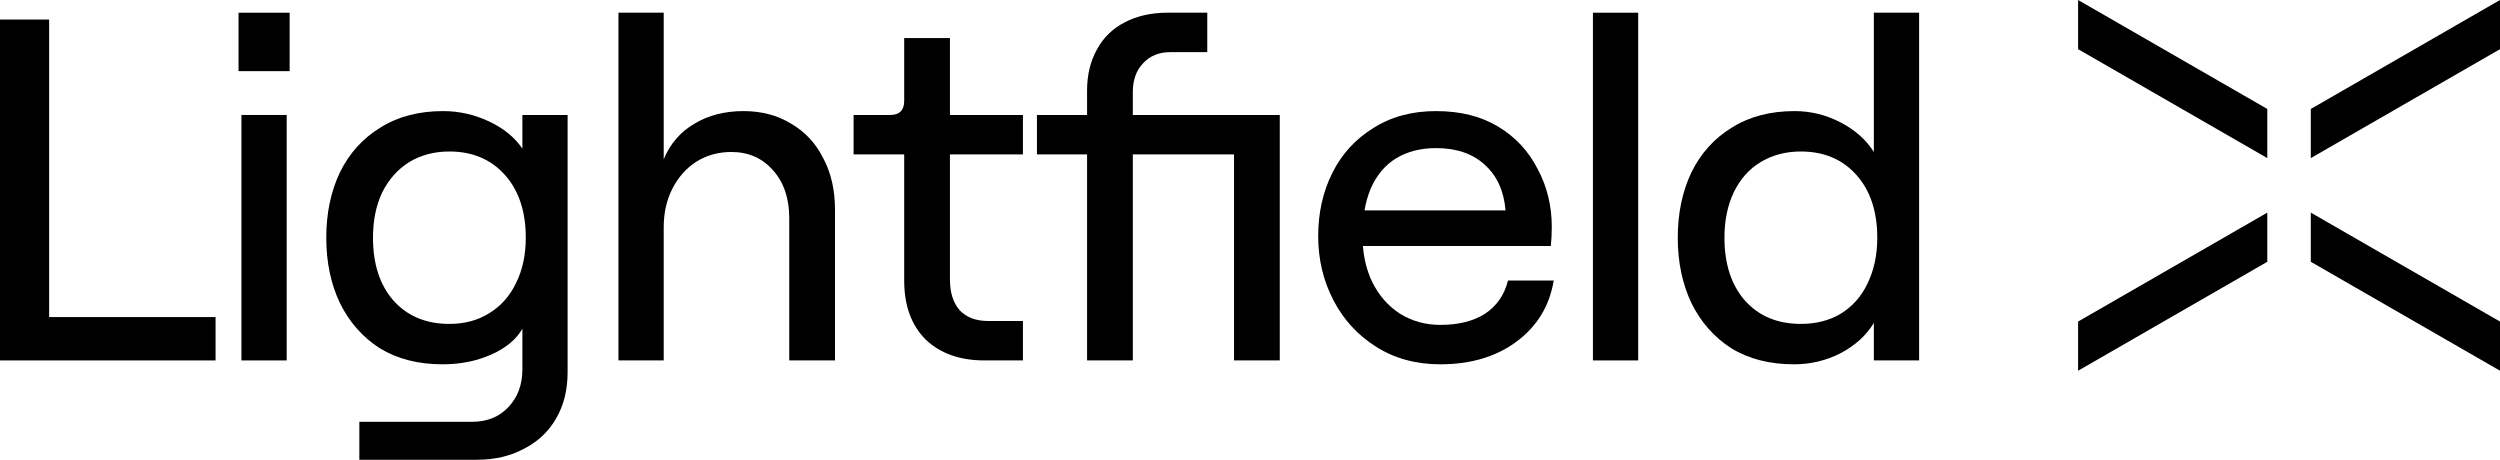 <?xml version="1.0" encoding="UTF-8"?>
<svg xmlns="http://www.w3.org/2000/svg" xmlns:xlink="http://www.w3.org/1999/xlink" class="w-[87px] h-[16px]" viewBox="0 0 87 16" fill="none">
  <path fill-rule="evenodd" clip-rule="evenodd" d="M15.418 3.866C15.972 3.866 16.502 3.984 17.01 4.222C17.518 4.459 17.908 4.775 18.179 5.171V4.001H19.753V12.949C19.753 13.559 19.624 14.091 19.364 14.543C19.104 15.006 18.732 15.362 18.246 15.61C17.772 15.87 17.219 16 16.587 16H12.505V14.678H16.434C16.954 14.678 17.371 14.509 17.688 14.17C18.015 13.831 18.179 13.39 18.179 12.848V11.441C17.964 11.814 17.603 12.113 17.095 12.339C16.587 12.565 16.022 12.678 15.401 12.678C14.555 12.678 13.826 12.492 13.217 12.119C12.618 11.735 12.155 11.209 11.828 10.543C11.512 9.876 11.354 9.119 11.354 8.272C11.354 7.425 11.512 6.668 11.828 6.001C12.155 5.334 12.624 4.815 13.234 4.442C13.843 4.058 14.572 3.866 15.418 3.866ZM15.638 5.272C15.108 5.272 14.639 5.397 14.233 5.645C13.838 5.894 13.527 6.244 13.301 6.696C13.087 7.148 12.98 7.673 12.98 8.272C12.98 9.187 13.217 9.916 13.691 10.458C14.176 11.001 14.826 11.272 15.638 11.272C16.169 11.272 16.632 11.147 17.027 10.899C17.433 10.65 17.744 10.3 17.959 9.848C18.184 9.396 18.297 8.871 18.297 8.272C18.297 7.357 18.054 6.628 17.569 6.086C17.084 5.543 16.44 5.272 15.638 5.272Z" fill="currentColor"></path>
  <path d="M78.902 9.11L72.318 12.901V11.19L78.902 7.399V9.11Z" fill="currentColor"></path>
  <path d="M87 11.19V12.901L80.416 9.11V7.399L87 11.19Z" fill="currentColor"></path>
  <path fill-rule="evenodd" clip-rule="evenodd" d="M49.972 3.866C50.819 3.866 51.541 4.046 52.139 4.408C52.738 4.77 53.195 5.261 53.511 5.882C53.839 6.492 54.002 7.165 54.002 7.899C54.002 8.136 53.991 8.357 53.968 8.56H47.429C47.465 9.018 47.573 9.436 47.753 9.814C47.99 10.289 48.312 10.656 48.719 10.916C49.136 11.176 49.605 11.306 50.124 11.306C50.756 11.306 51.276 11.176 51.682 10.916C52.089 10.645 52.354 10.26 52.478 9.763H54.07C53.923 10.645 53.494 11.351 52.783 11.882C52.072 12.413 51.185 12.678 50.124 12.678C49.277 12.678 48.532 12.475 47.889 12.068C47.245 11.661 46.749 11.119 46.399 10.441C46.049 9.763 45.873 9.023 45.873 8.221C45.873 7.408 46.037 6.673 46.365 6.018C46.692 5.363 47.166 4.843 47.787 4.459C48.408 4.063 49.136 3.866 49.972 3.866ZM49.972 5.154C49.441 5.154 48.978 5.272 48.583 5.51C48.199 5.747 47.906 6.097 47.702 6.56C47.605 6.79 47.532 7.044 47.485 7.323H52.393C52.337 6.645 52.094 6.114 51.665 5.73C51.248 5.346 50.683 5.154 49.972 5.154Z" fill="currentColor"></path>
  <path fill-rule="evenodd" clip-rule="evenodd" d="M66.785 12.543H65.21V11.238C64.951 11.667 64.567 12.017 64.059 12.289C63.551 12.548 63.009 12.678 62.433 12.678C61.586 12.678 60.858 12.492 60.248 12.119C59.65 11.735 59.187 11.209 58.86 10.543C58.544 9.876 58.386 9.119 58.386 8.272C58.386 7.425 58.544 6.668 58.86 6.001C59.187 5.334 59.656 4.815 60.265 4.442C60.875 4.058 61.603 3.866 62.45 3.866C63.014 3.866 63.545 3.996 64.042 4.255C64.55 4.515 64.939 4.86 65.21 5.289V0.442H66.785V12.543ZM62.67 5.272C62.139 5.272 61.671 5.397 61.264 5.645C60.869 5.882 60.559 6.233 60.333 6.696C60.119 7.148 60.011 7.673 60.011 8.272C60.011 9.187 60.248 9.916 60.723 10.458C61.208 11.001 61.857 11.272 62.67 11.272C63.201 11.272 63.664 11.153 64.059 10.916C64.465 10.667 64.776 10.317 64.99 9.865C65.216 9.402 65.329 8.871 65.329 8.272C65.329 7.357 65.086 6.628 64.601 6.086C64.115 5.543 63.472 5.272 62.67 5.272Z" fill="currentColor"></path>
  <path d="M1.71 11.034H7.502V12.543H0V0.68H1.71V11.034Z" fill="currentColor"></path>
  <path d="M9.977 12.543H8.402V4.001H9.977V12.543Z" fill="currentColor"></path>
  <path d="M23.097 5.543C23.323 5.001 23.678 4.589 24.164 4.306C24.649 4.013 25.219 3.866 25.874 3.866C26.506 3.866 27.059 4.013 27.534 4.306C28.019 4.589 28.392 4.99 28.651 5.51C28.922 6.018 29.058 6.617 29.058 7.306V12.543H27.466V7.594C27.466 6.905 27.279 6.351 26.907 5.933C26.534 5.504 26.049 5.289 25.451 5.289C24.999 5.289 24.593 5.402 24.231 5.628C23.881 5.854 23.605 6.165 23.402 6.56C23.198 6.956 23.097 7.408 23.097 7.916V12.543H21.522V0.442H23.097V5.543Z" fill="currentColor"></path>
  <path d="M33.058 4.001H35.598V5.374H33.058V9.73C33.058 10.181 33.171 10.537 33.397 10.797C33.634 11.046 33.961 11.17 34.379 11.17H35.598V12.543H34.26C33.402 12.543 32.719 12.3 32.211 11.814C31.715 11.317 31.466 10.633 31.466 9.763V5.374H29.705V4.001H30.975C31.302 4.001 31.466 3.837 31.466 3.51V1.324H33.058V4.001Z" fill="currentColor"></path>
  <path d="M42.013 1.815H40.726C40.331 1.815 40.014 1.945 39.777 2.205C39.54 2.453 39.422 2.787 39.422 3.205V4.001H44.536V12.543H42.944V5.374H39.422V12.543H37.83V5.374H36.086V4.001H37.83V3.154C37.83 2.612 37.943 2.137 38.169 1.73C38.394 1.312 38.716 0.996 39.134 0.781C39.563 0.555 40.06 0.442 40.624 0.442H42.013V1.815Z" fill="currentColor"></path>
  <path d="M57.009 12.543H55.434V0.442H57.009V12.543Z" fill="currentColor"></path>
  <path d="M78.902 3.792V5.502L72.318 1.711V0L78.902 3.792Z" fill="currentColor"></path>
  <path d="M87 1.711L80.416 5.502V3.792L87 0V1.711Z" fill="currentColor"></path>
  <path d="M10.079 2.476H8.301V0.442H10.079V2.476Z" fill="currentColor"></path>
</svg>
